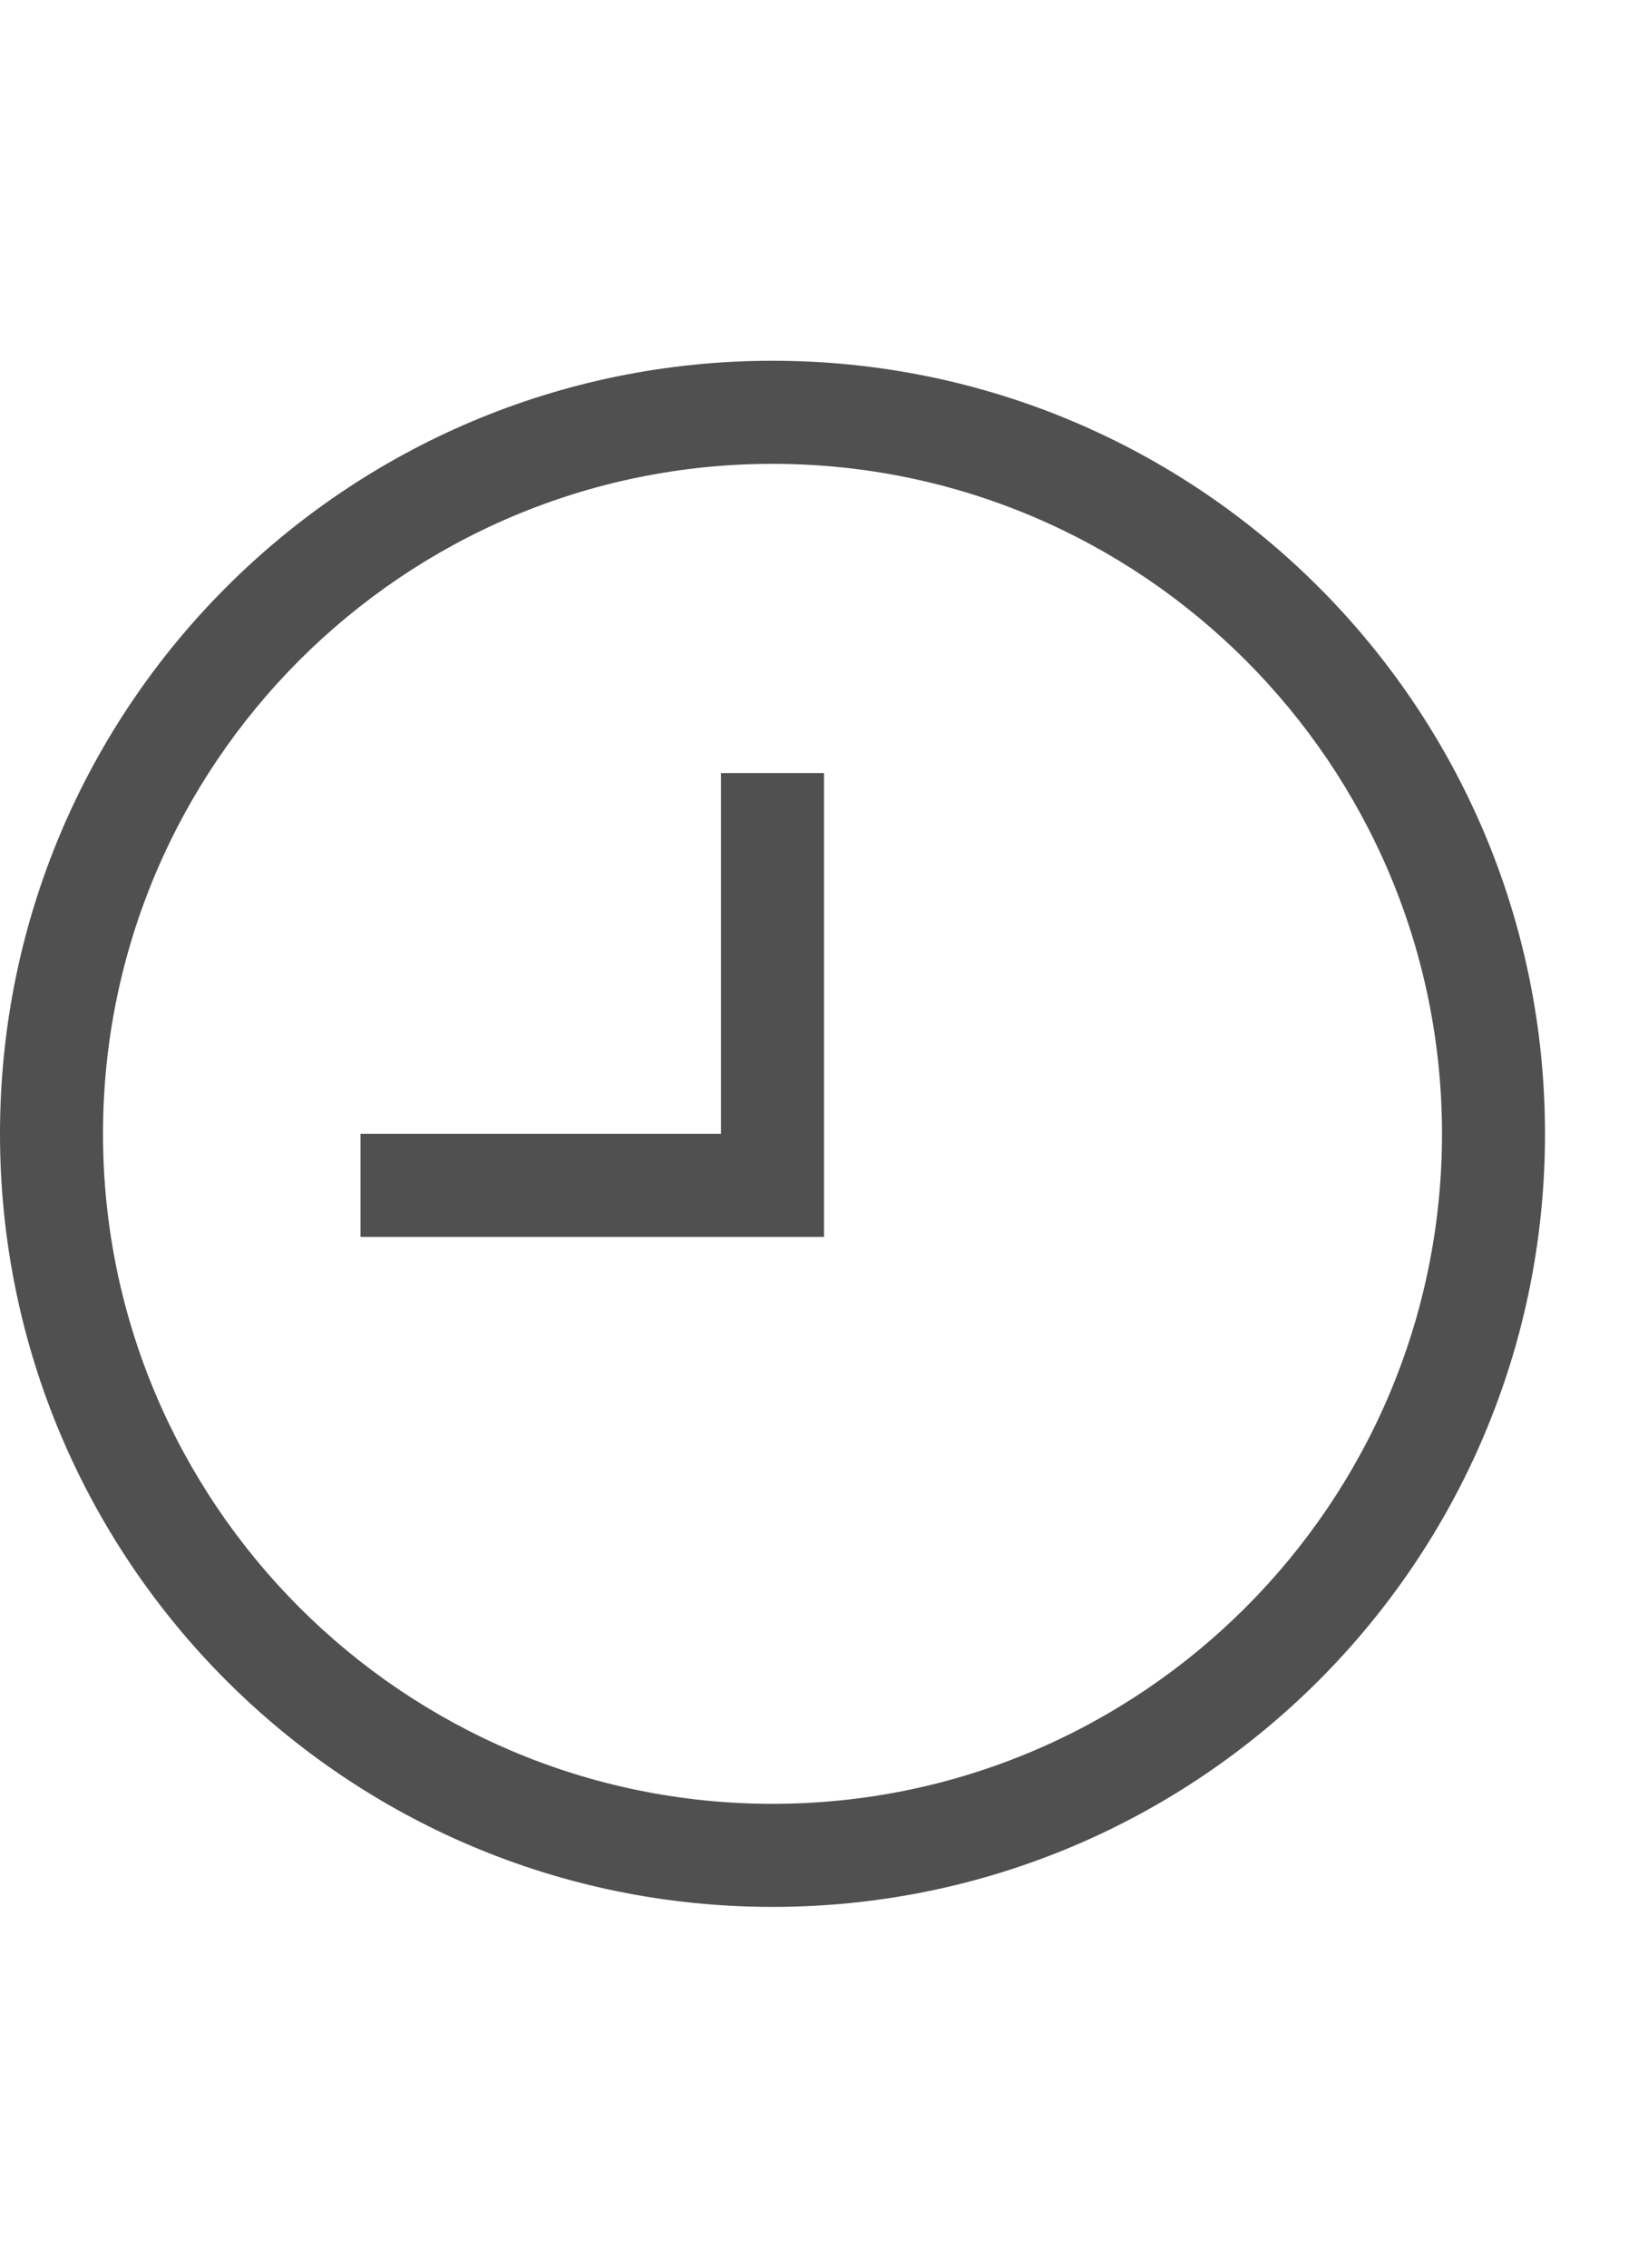 <?xml version="1.0" encoding="utf-8"?>
<!-- Generator: Adobe Illustrator 19.2.1, SVG Export Plug-In . SVG Version: 6.00 Build 0)  -->
<svg version="1.1" id="GiraIconTime" xmlns="http://www.w3.org/2000/svg" xmlns:xlink="http://www.w3.org/1999/xlink" x="0px"
	 y="0px" viewBox="0 0 32 44" style="enable-background:new 0 0 32 44;" xml:space="preserve">
<style type="text/css">
	.st0{fill:#505050;}
</style>
<path class="st0" d="M16,22v2H7v-2h7v-7h2V22L16,22z M15,9C7.832,9,2,14.832,2,22s5.832,13,13,13s13-5.832,13-13S22.168,9,15,9
	 M15,7c8.285,0,15,6.715,15,15s-6.715,15-15,15S0,30.285,0,22S6.715,7,15,7L15,7z"/>
</svg>
